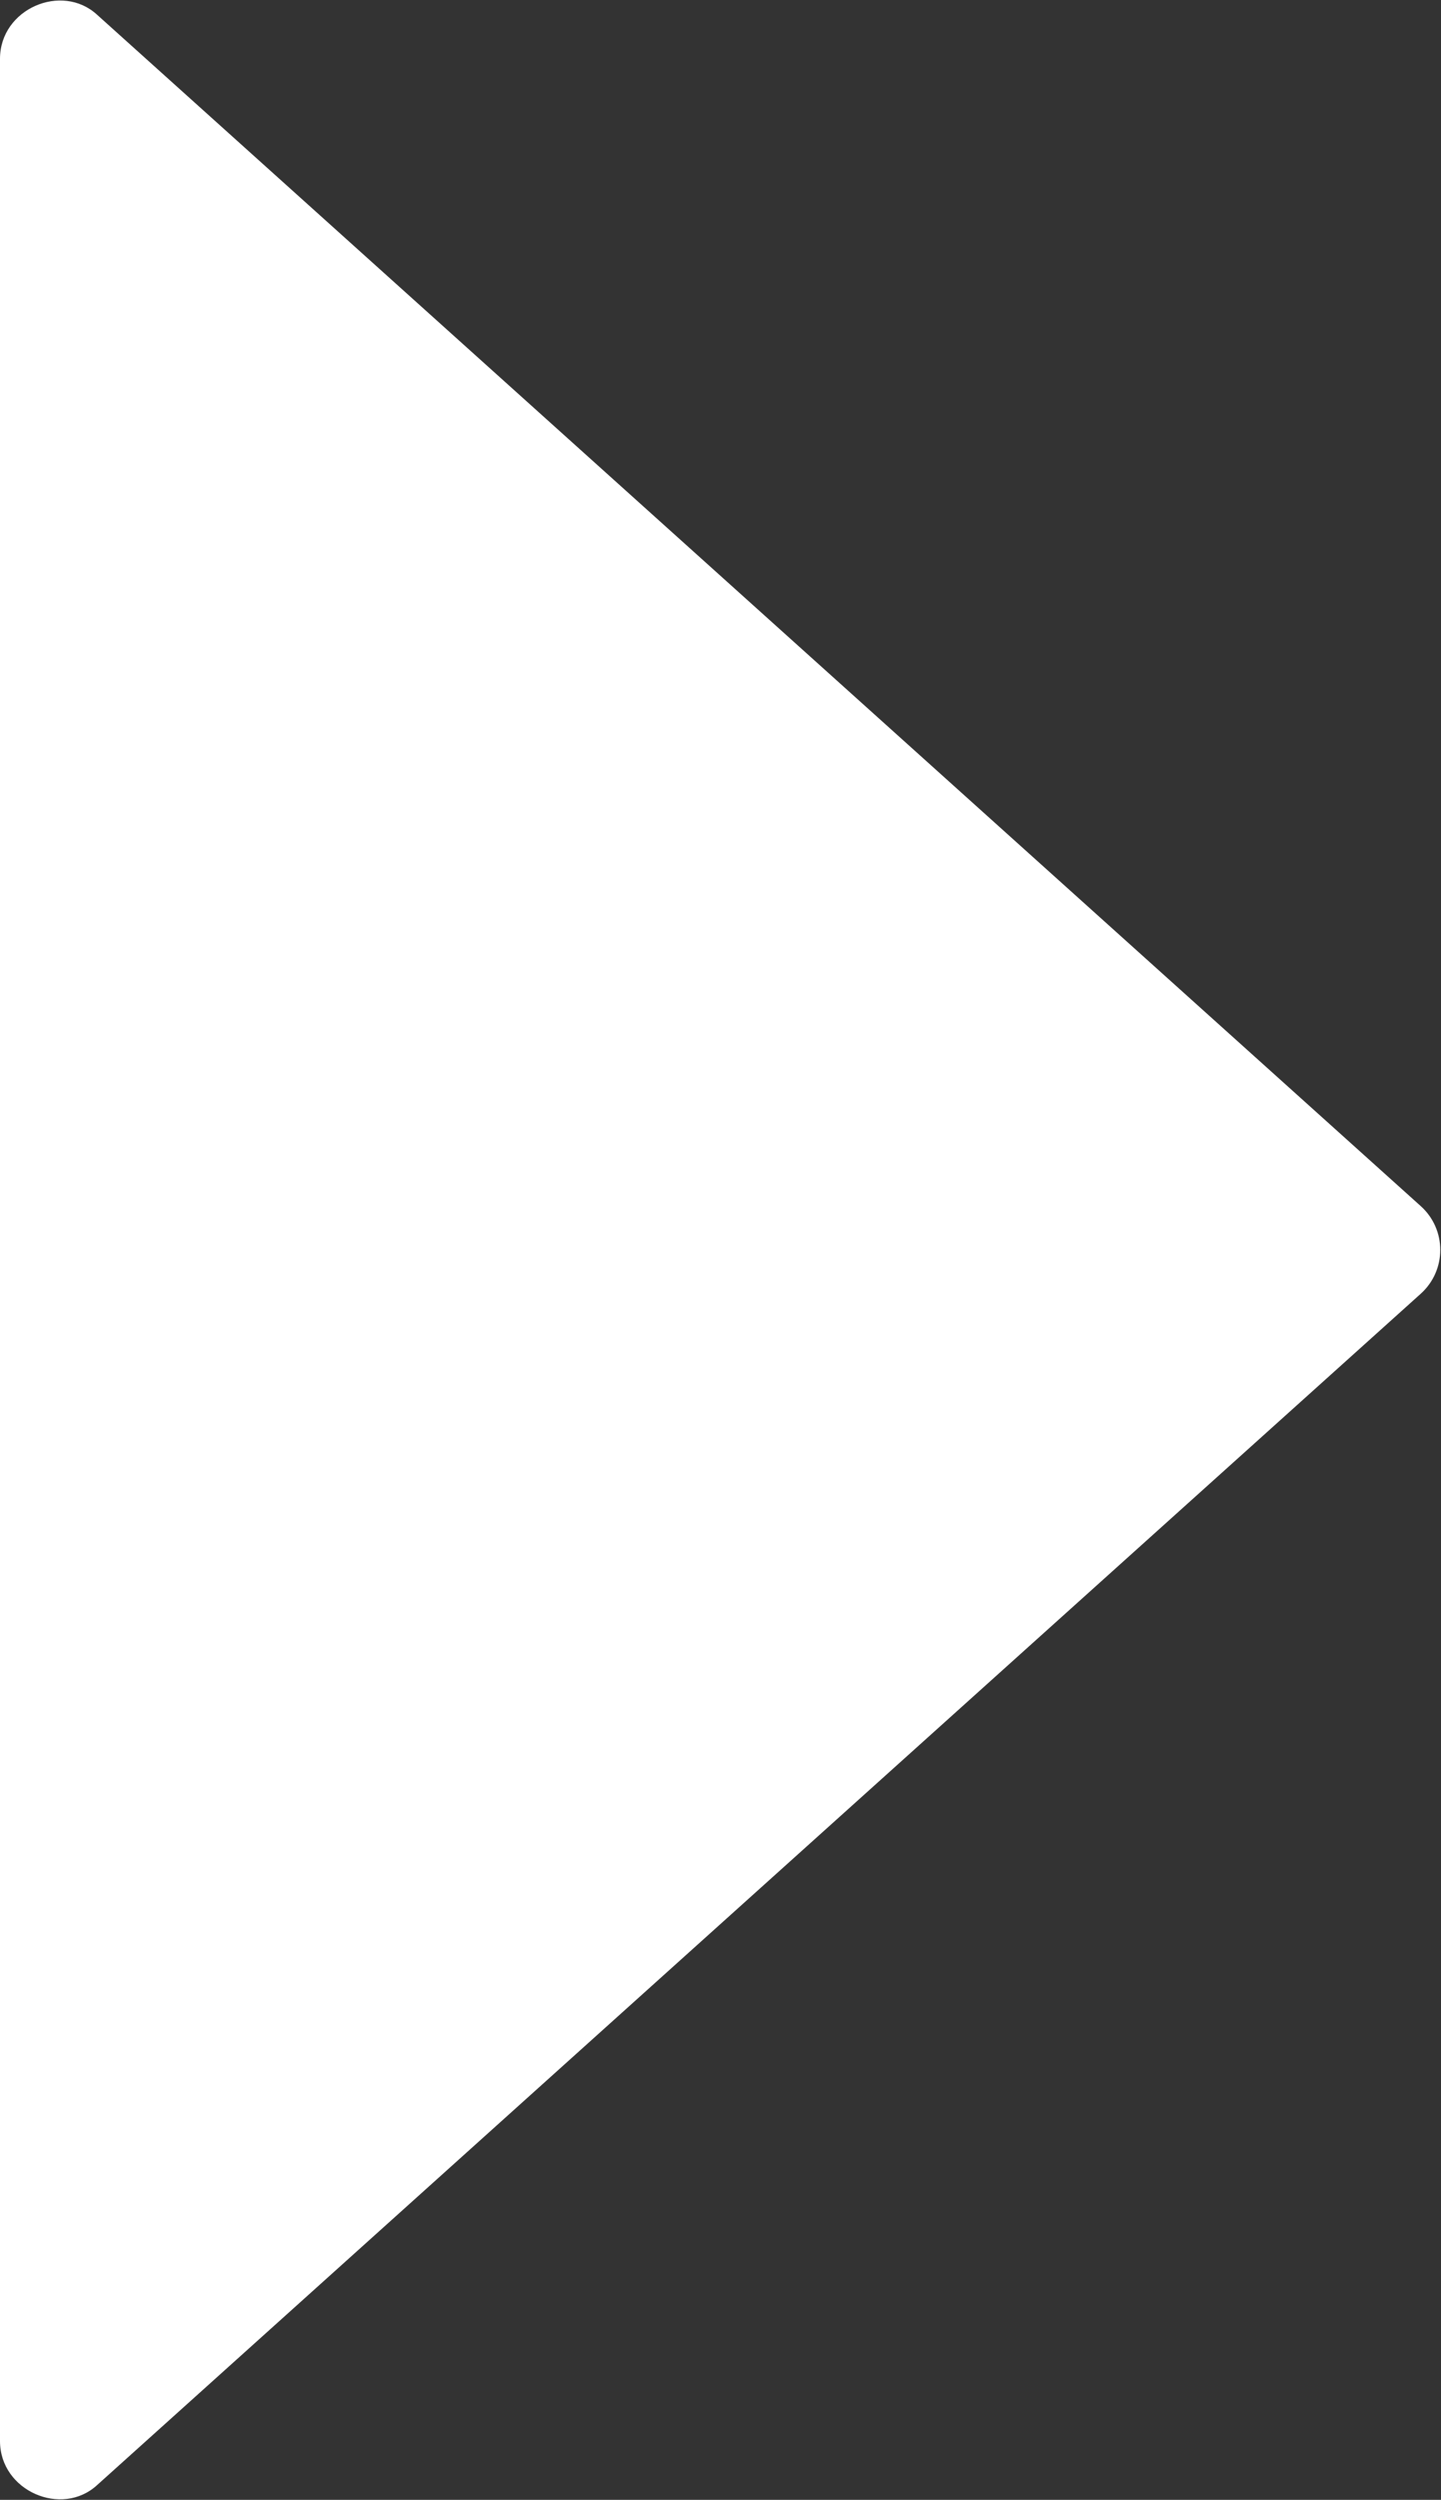 <?xml version="1.0" encoding="UTF-8"?><svg id="_レイヤー_2" xmlns="http://www.w3.org/2000/svg" viewBox="0 0 4.9 8.5"><rect x="0" y="0" width="4.9" height="8.5" fill="#333333" stroke="none"/><defs><style>.cls-1{fill:#fff;}</style></defs><g id="_レイヤー_1-2"><path class="cls-1" d="M4.83,4.1L.33.05C.21-.06,0,.03,0,.2v8.1c0,.17.21.26.33.15l4.5-4.05c.09-.08.09-.22,0-.3Z"/></g></svg>
